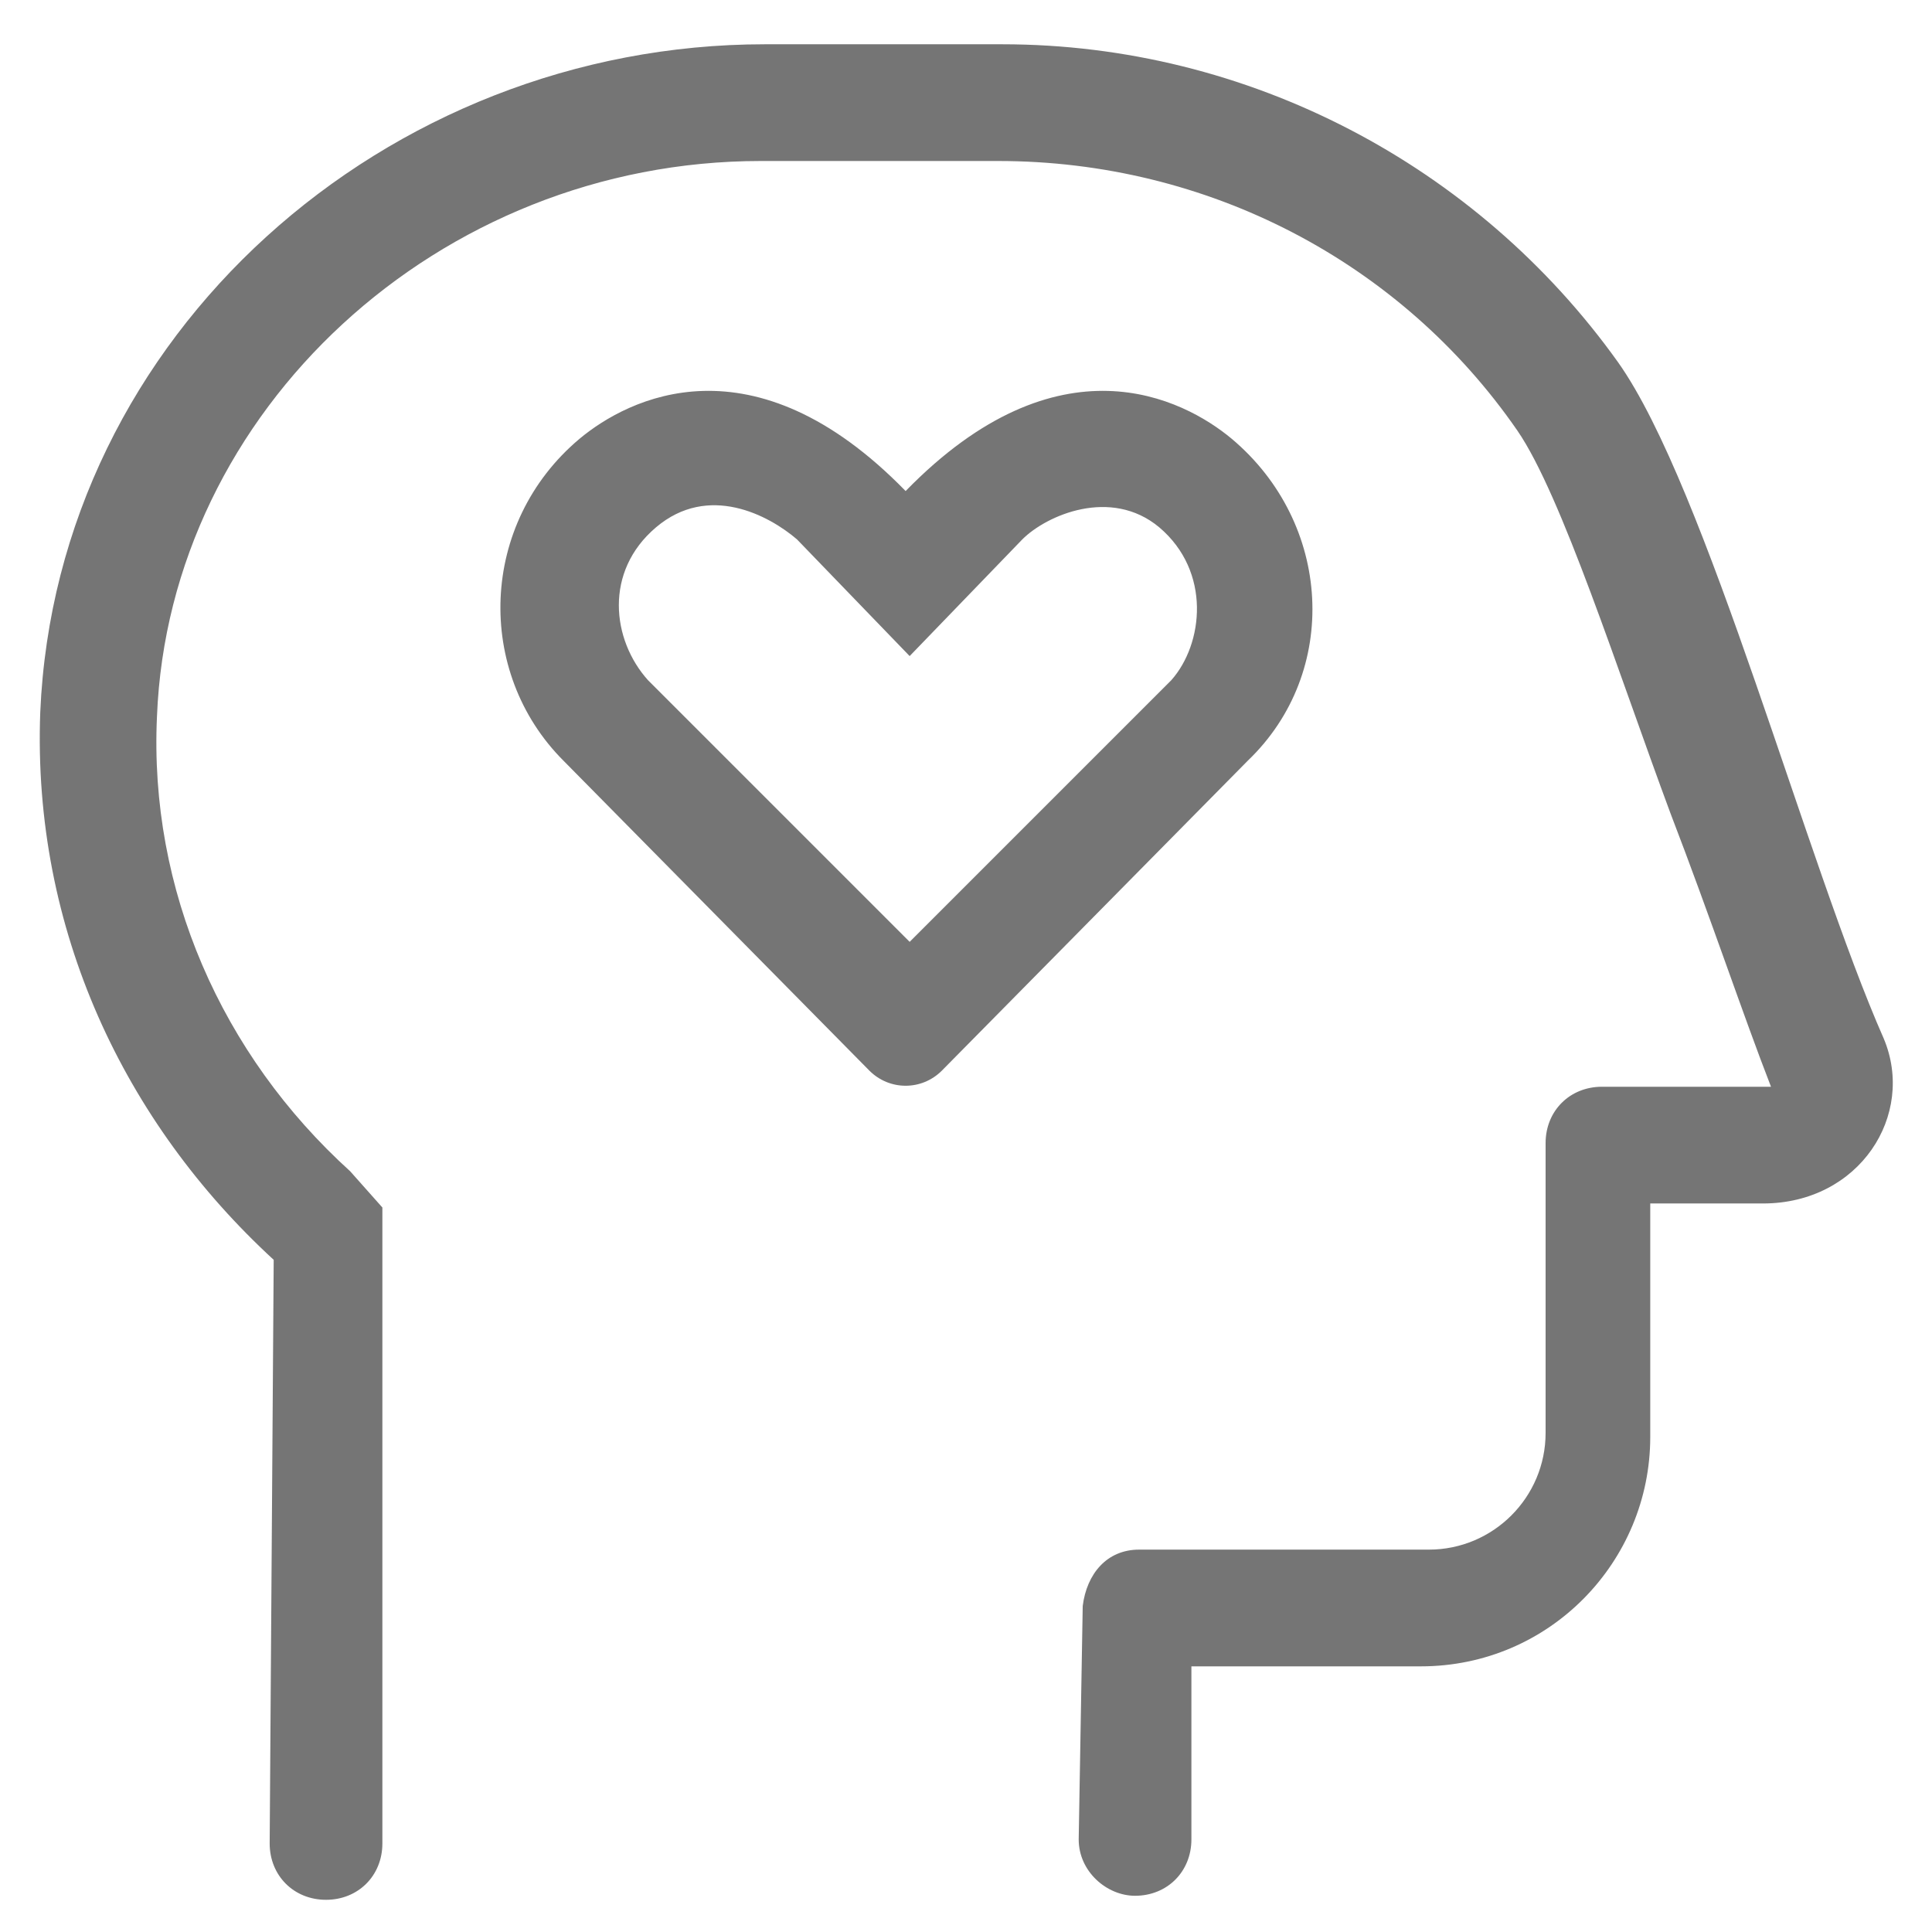 <?xml version="1.0" encoding="utf-8"?>
<!-- Generator: Adobe Illustrator 26.1.0, SVG Export Plug-In . SVG Version: 6.00 Build 0)  -->
<svg version="1.1" id="Layer_1" xmlns="http://www.w3.org/2000/svg" xmlns:xlink="http://www.w3.org/1999/xlink" x="0px" y="0px"
	 viewBox="0 0 48 48" style="enable-background:new 0 0 48 48;" xml:space="preserve">
<style type="text/css">
	.st0{fill:#757575;}
</style>
<g>
	<path class="st0" d="M43.8,29.9H41v5.8c0,3.1-2.5,5.7-5.7,5.7h-5.7l0,4.3c0,0.8-0.6,1.4-1.4,1.4c-0.7,0-1.4-0.6-1.4-1.4l0.1-5.8
		c0.1-0.8,0.6-1.4,1.4-1.4h7.2c1.6,0,2.9-1.3,2.9-2.9v-7.2c0-0.8,0.6-1.4,1.4-1.4H44c-0.7-1.8-1.5-4.2-2.5-6.8
		c-1.3-3.5-2.7-7.9-3.8-9.5C34.8,6.5,30,4,24.8,4h-5.9c-8,0-14.7,6.2-15,13.8c-0.2,4.3,1.6,8.4,4.8,11.3l0.8,0.9l0,15.8
		c0,0.8-0.6,1.4-1.4,1.4s-1.4-0.6-1.4-1.4l0.1-14.5C3.1,27.9,0.8,23.1,1,17.7C1.4,8.3,9.6,1.1,19,1.1h5.9c6.1,0,11.8,3,15.3,7.9
		c2.2,3.1,4.7,12.5,6.6,16.8C47.6,27.7,46.2,29.9,43.8,29.9z M31,18.9l-7.6,7.7c-0.5,0.5-1.3,0.5-1.8,0l-7.6-7.7
		c-2.2-2.2-2.1-5.9,0.4-8c1.2-1,4.3-2.6,8.1,1.3c3.8-3.9,6.9-2.3,8.1-1.3C33.1,13,33.3,16.7,31,18.9z M28.8,13.1
		c-1.2-1-2.8-0.3-3.4,0.3l-2.8,2.9l-2.8-2.9c-0.7-0.6-2.2-1.4-3.5-0.3c-1.3,1.1-1.1,2.8-0.2,3.8l6.5,6.5l6.5-6.5
		C29.9,16,30.1,14.2,28.8,13.1z"/>
</g>
</svg>
